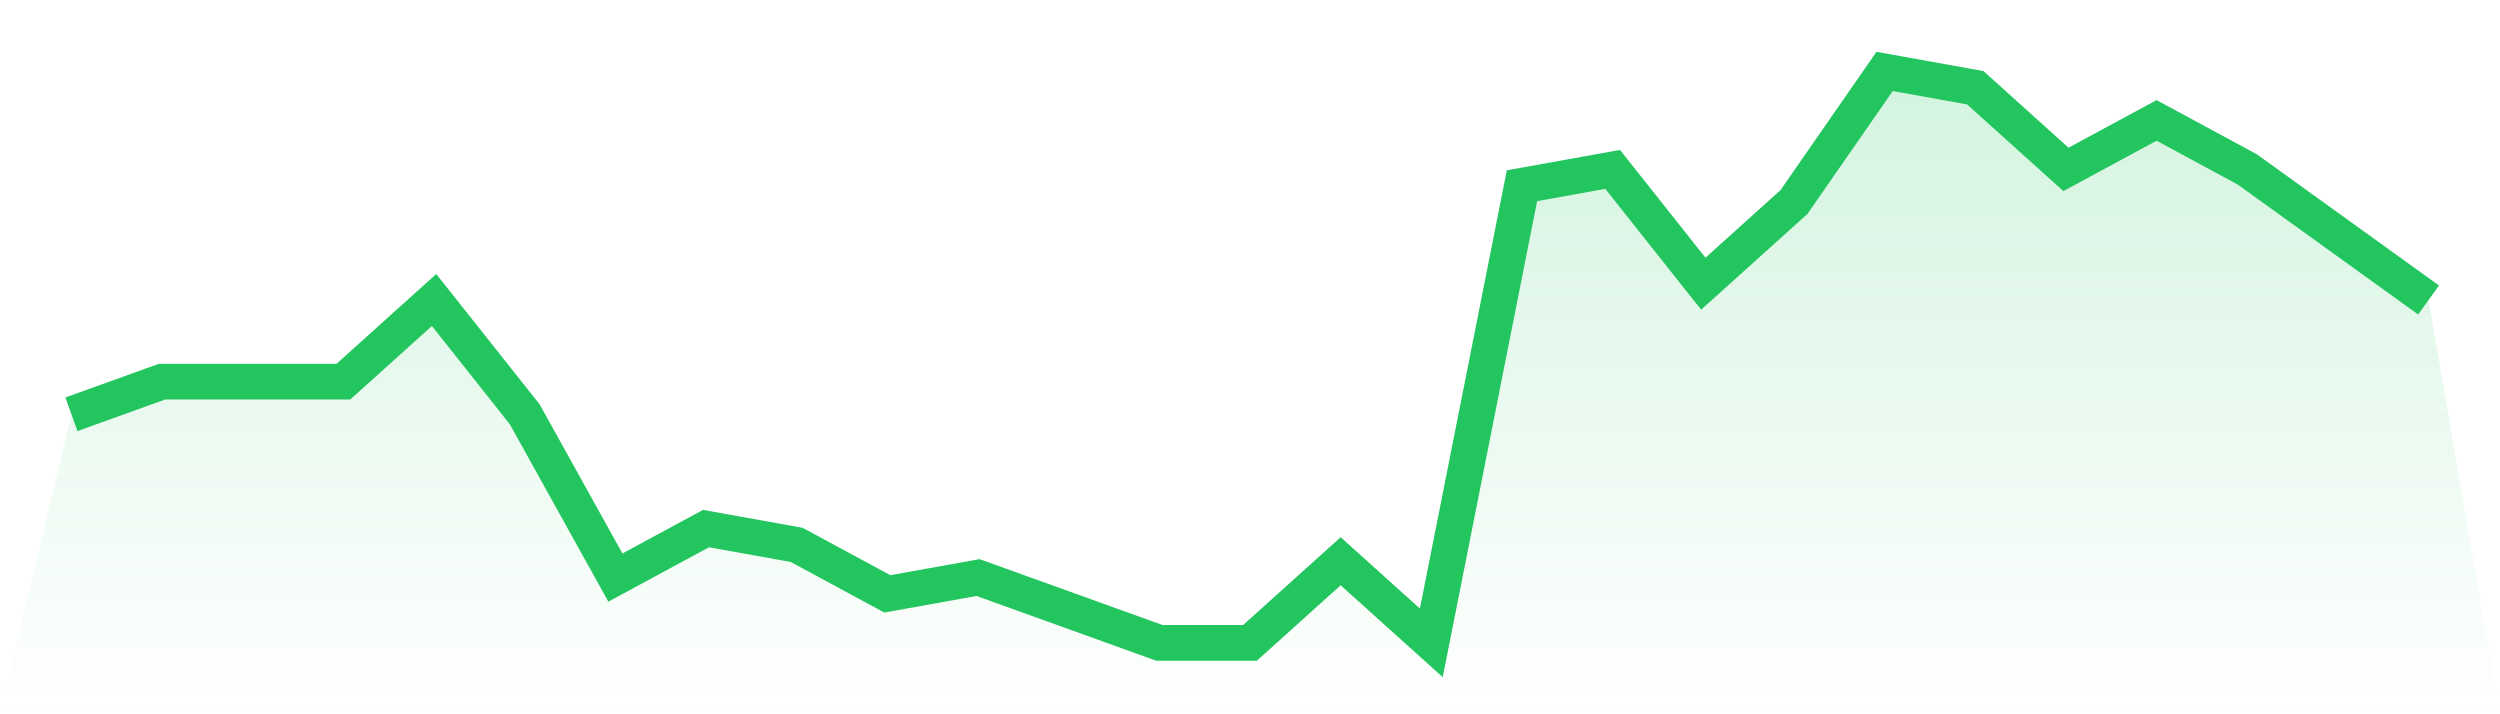 <svg viewBox="0 0 140 40" xmlns="http://www.w3.org/2000/svg">
<defs>
<linearGradient id="gradient" x1="0" x2="0" y1="0" y2="1">
<stop offset="0%" stop-color="#22c55e" stop-opacity="0.2"/>
<stop offset="100%" stop-color="#22c55e" stop-opacity="0"/>
</linearGradient>
</defs>
<path d="M4,23.2 L4,23.2 L9.077,21.371 L14.154,21.371 L19.231,21.371 L24.308,16.8 L29.385,23.2 L34.462,32.343 L39.538,29.6 L44.615,30.514 L49.692,33.257 L54.769,32.343 L59.846,34.171 L64.923,36 L70,36 L75.077,31.429 L80.154,36 L85.231,10.4 L90.308,9.486 L95.385,15.886 L100.462,11.314 L105.538,4 L110.615,4.914 L115.692,9.486 L120.769,6.743 L125.846,9.486 L130.923,13.143 L136,16.8 L140,40 L0,40 z" fill="url(#gradient)"/>
<path d="M4,23.2 L4,23.2 L9.077,21.371 L14.154,21.371 L19.231,21.371 L24.308,16.8 L29.385,23.2 L34.462,32.343 L39.538,29.6 L44.615,30.514 L49.692,33.257 L54.769,32.343 L59.846,34.171 L64.923,36 L70,36 L75.077,31.429 L80.154,36 L85.231,10.4 L90.308,9.486 L95.385,15.886 L100.462,11.314 L105.538,4 L110.615,4.914 L115.692,9.486 L120.769,6.743 L125.846,9.486 L130.923,13.143 L136,16.8" fill="none" stroke="#22c55e" stroke-width="2"/>
</svg>